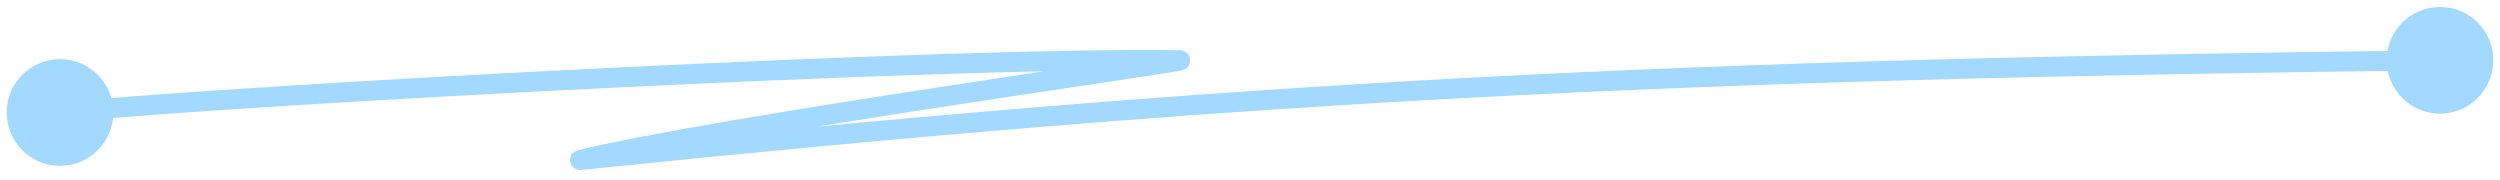 <svg width="125" height="9" viewBox="0 0 125 9" fill="none" xmlns="http://www.w3.org/2000/svg">
<path id="Vector 1" d="M0.333 5.626C0.333 7.099 1.527 8.292 3 8.292C4.473 8.292 5.667 7.099 5.667 5.626C5.667 4.153 4.473 2.959 3 2.959C1.527 2.959 0.333 4.153 0.333 5.626ZM59 3.014L58.991 3.514L59 3.014ZM29 8L28.882 7.514C28.626 7.576 28.463 7.826 28.507 8.085C28.552 8.344 28.79 8.524 29.051 8.497L29 8ZM119.333 3.014C119.333 4.487 120.527 5.681 122 5.681C123.473 5.681 124.667 4.487 124.667 3.014C124.667 1.541 123.473 0.348 122 0.348C120.527 0.348 119.333 1.541 119.333 3.014ZM3.048 6.123C13.013 5.166 47.98 3.321 58.991 3.514L59.009 2.514C47.948 2.32 12.941 4.169 2.952 5.128L3.048 6.123ZM58.991 3.514C58.988 3.514 58.981 3.514 58.971 3.513C58.963 3.513 58.944 3.511 58.919 3.506C58.908 3.504 58.836 3.492 58.757 3.444C58.713 3.414 58.617 3.318 58.574 3.25C58.534 3.152 58.521 2.948 58.544 2.851C58.572 2.786 58.639 2.689 58.671 2.655C58.694 2.635 58.735 2.604 58.752 2.593C58.787 2.571 58.816 2.56 58.825 2.556C58.839 2.551 58.849 2.547 58.854 2.546C58.859 2.544 58.863 2.543 58.864 2.543C58.868 2.542 58.862 2.543 58.842 2.547C58.824 2.551 58.799 2.556 58.767 2.562C58.637 2.586 58.42 2.622 58.123 2.669C57.53 2.763 56.636 2.898 55.517 3.066C53.282 3.402 50.16 3.867 46.798 4.384C40.086 5.416 32.383 6.663 28.882 7.514L29.118 8.486C32.568 7.647 40.221 6.407 46.95 5.372C50.31 4.856 53.429 4.391 55.666 4.055C56.783 3.887 57.682 3.751 58.279 3.657C58.577 3.609 58.805 3.572 58.948 3.545C59.013 3.533 59.081 3.52 59.129 3.507C59.141 3.504 59.166 3.497 59.195 3.485C59.209 3.48 59.24 3.467 59.276 3.445C59.294 3.433 59.336 3.401 59.359 3.381C59.392 3.347 59.459 3.249 59.487 3.183C59.511 3.086 59.497 2.882 59.458 2.783C59.414 2.714 59.318 2.618 59.273 2.588C59.193 2.539 59.119 2.526 59.105 2.524C59.059 2.515 59.019 2.514 59.009 2.514L58.991 3.514ZM29.051 8.497C62.587 5.051 83.038 3.978 122.006 3.514L121.994 2.514C83.002 2.979 62.52 4.053 28.949 7.503L29.051 8.497Z" fill="#A3D9FF"/>
</svg>

